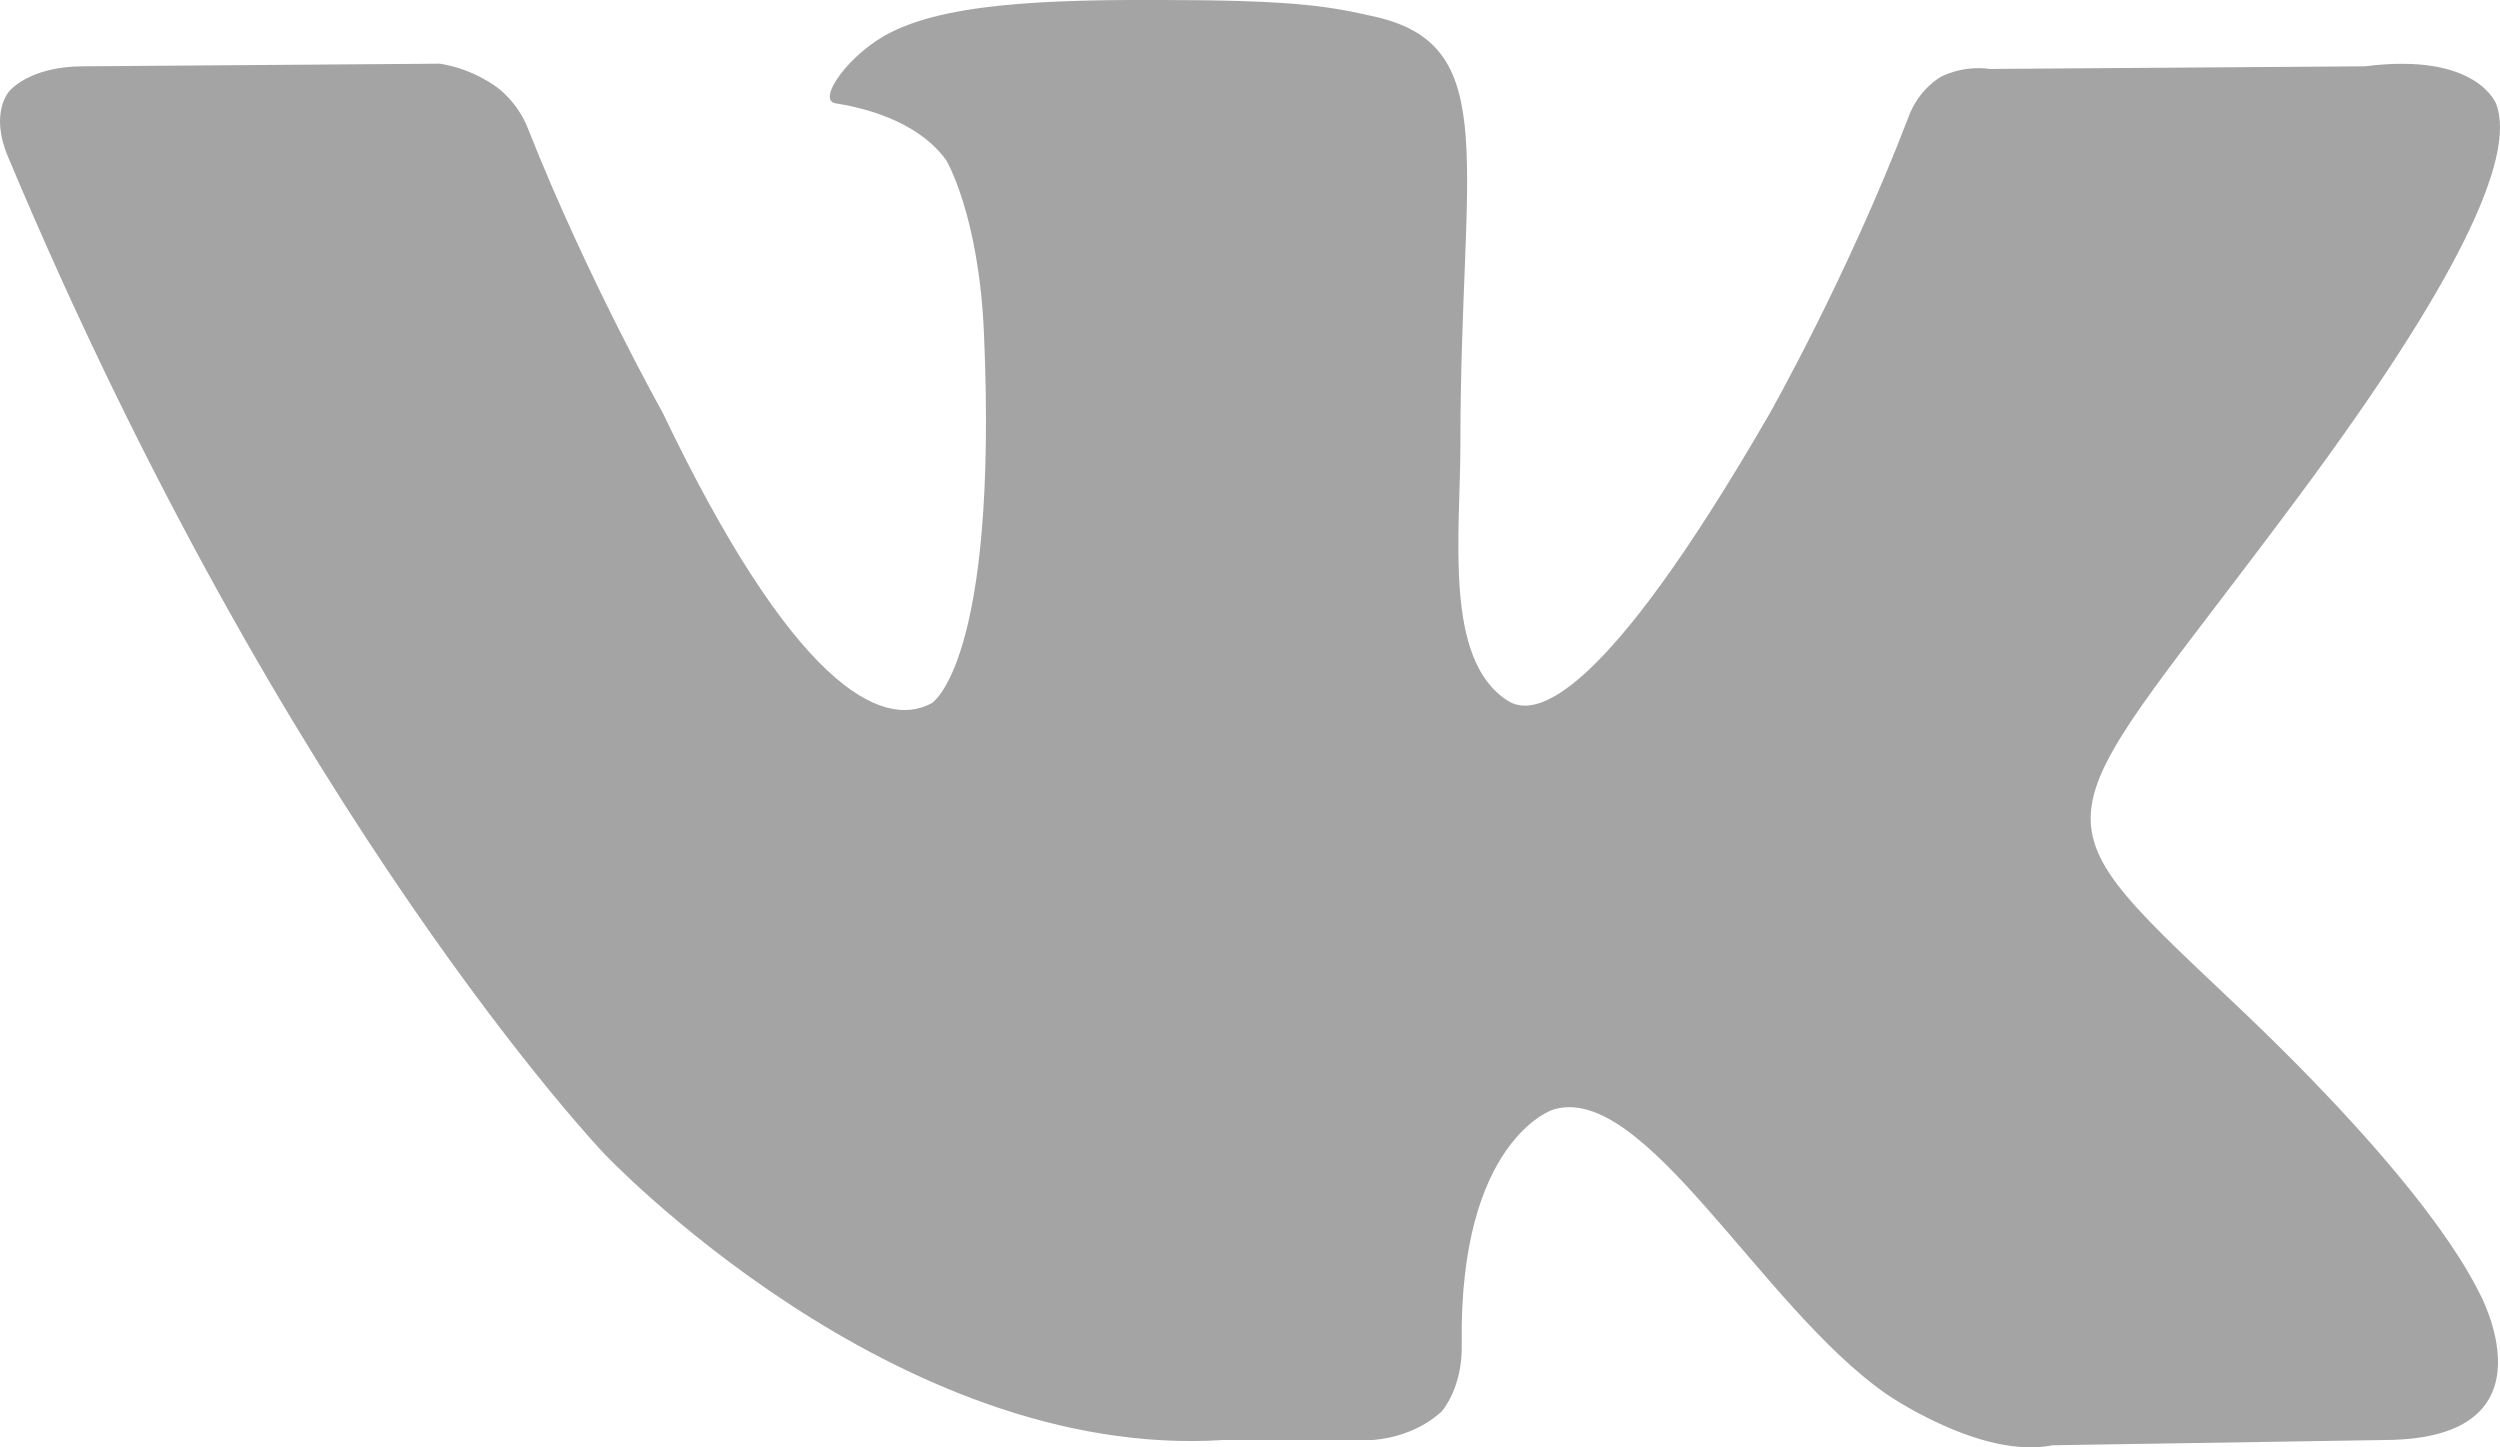 <?xml version="1.0" encoding="UTF-8"?> <svg xmlns="http://www.w3.org/2000/svg" width="19" height="11" viewBox="0 0 19 11" fill="none"> <path d="M18.973 0.795C18.973 0.795 18.835 0.394 17.974 0.504L15.125 0.524C14.908 0.494 14.749 0.585 14.749 0.585C14.749 0.585 14.581 0.675 14.502 0.896C14.037 2.11 13.443 3.154 13.443 3.154C12.177 5.343 11.663 5.463 11.455 5.323C10.97 5.011 11.099 4.058 11.099 3.375C11.099 1.247 11.415 0.364 10.476 0.133C10.169 0.063 9.942 0.012 9.14 0.002C8.121 -0.008 7.261 0.002 6.776 0.243C6.45 0.404 6.202 0.765 6.351 0.785C6.539 0.816 6.964 0.906 7.191 1.217C7.191 1.217 7.439 1.629 7.478 2.532C7.587 5.032 7.083 5.343 7.083 5.343C6.697 5.554 6.024 5.202 5.035 3.134C5.035 3.134 4.461 2.11 4.016 0.986C3.937 0.775 3.779 0.665 3.779 0.665C3.779 0.665 3.601 0.524 3.343 0.484L0.633 0.504C0.217 0.504 0.069 0.695 0.069 0.695C0.069 0.695 -0.079 0.856 0.059 1.187C2.176 6.236 4.59 8.766 4.59 8.766C4.59 8.766 6.796 11.105 9.299 10.944H10.436C10.782 10.914 10.96 10.723 10.96 10.723C10.96 10.723 11.119 10.543 11.109 10.211C11.089 8.665 11.801 8.434 11.801 8.434C12.494 8.214 13.384 9.93 14.334 10.593C14.334 10.593 15.056 11.095 15.6 10.984L18.132 10.944C19.468 10.934 18.835 9.81 18.835 9.81C18.785 9.719 18.469 9.027 16.945 7.591C15.363 6.096 15.57 6.336 17.489 3.747C18.657 2.171 19.122 1.207 18.973 0.795Z" fill="#A4A4A4"></path> </svg> 